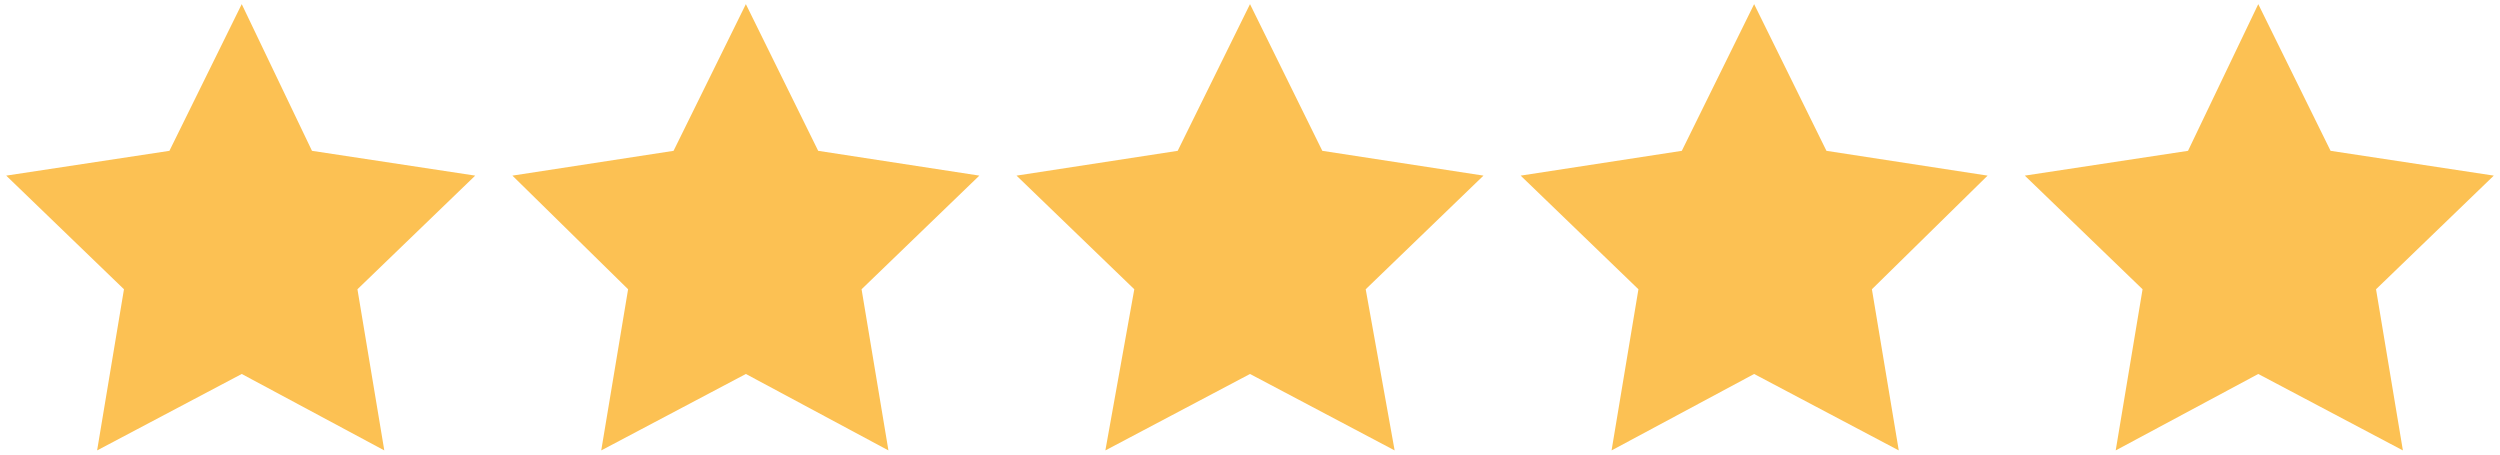 <?xml version="1.0" encoding="UTF-8"?>
<svg xmlns="http://www.w3.org/2000/svg" xmlns:xlink="http://www.w3.org/1999/xlink" version="1.1" id="Layer_1" x="0px" y="0px" width="121px" height="22px" viewBox="0 0 121 22" style="enable-background:new 0 0 121 22;" xml:space="preserve">
<style type="text/css">
	.st0{fill:#FCC153;}
</style>
<g id="XMLID_1_">
	<polygon id="XMLID_6_" class="st0" points="11.7,0.2 8.2,7.3 0.3,8.5 6,14 4.7,21.8 11.7,18.1 18.6,21.8 17.3,14 23,8.5 15.1,7.3     "></polygon>
	<polygon id="XMLID_5_" class="st0" points="36.1,0.2 32.6,7.3 24.8,8.5 30.4,14 29.1,21.8 36.1,18.1 43,21.8 41.7,14 47.4,8.5    39.6,7.3  "></polygon>
	<polygon id="XMLID_4_" class="st0" points="60.5,0.2 57,7.3 49.2,8.5 54.9,14 53.5,21.8 60.5,18.1 67.5,21.8 66.1,14 71.8,8.5    64,7.3  "></polygon>
	<polygon id="XMLID_3_" class="st0" points="84.9,0.2 81.4,7.3 73.6,8.5 79.3,14 78,21.8 84.9,18.1 91.9,21.8 90.6,14 96.2,8.5    88.4,7.3  "></polygon>
	<polygon id="XMLID_2_" class="st0" points="109.3,0.2 105.9,7.3 98,8.5 103.7,14 102.4,21.8 109.3,18.1 116.3,21.8 115,14    120.7,8.5 112.8,7.3  "></polygon>
</g>
</svg>
